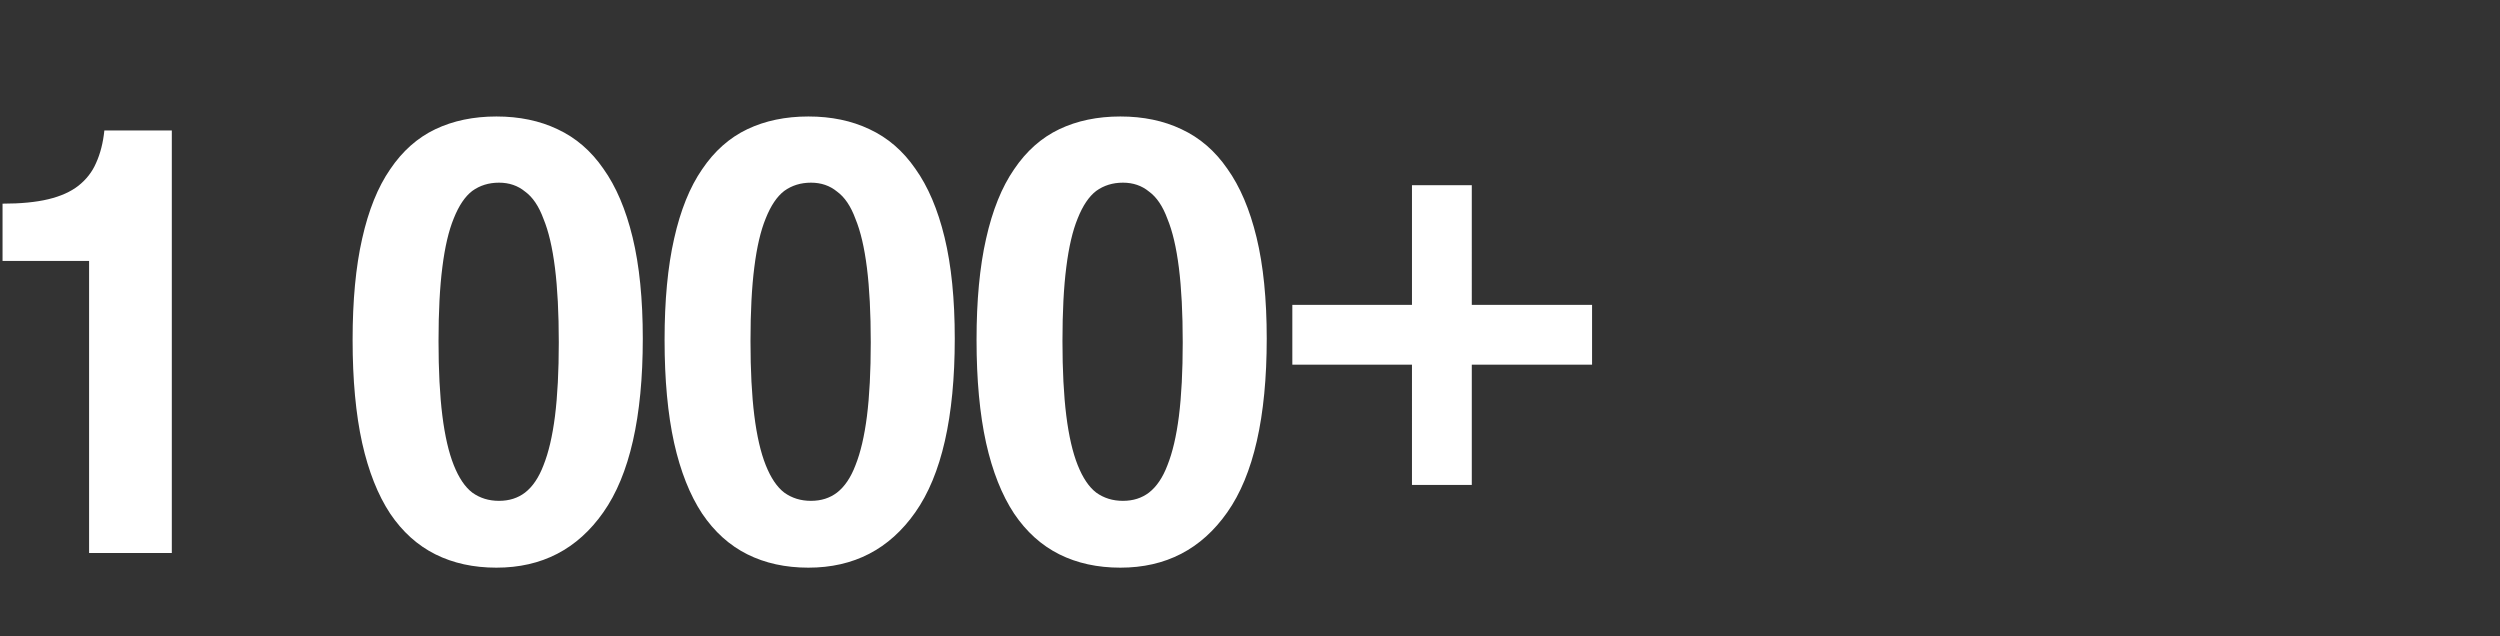 <svg xmlns="http://www.w3.org/2000/svg" fill="none" viewBox="0 0 330 84"><rect x="0" y="0" width="330" height="84" fill="#333333" stroke="none"/><path fill="#fff" d="M11.76 73V34.444H.336v-7.56c2.408 0 4.424-.196 6.048-.588 1.624-.392 2.94-.98 3.948-1.764 1.064-.84 1.848-1.848 2.352-3.024.56-1.232.924-2.66 1.092-4.284h8.904V73H11.76Zm54.105-6.888c1.344 0 2.492-.364 3.444-1.092 1.008-.784 1.82-1.988 2.436-3.612.672-1.68 1.176-3.836 1.512-6.468.336-2.688.504-5.936.504-9.744 0-3.864-.168-7.14-.504-9.828-.336-2.688-.84-4.844-1.512-6.468-.616-1.68-1.428-2.884-2.436-3.612-.952-.784-2.1-1.176-3.444-1.176-1.344 0-2.52.364-3.528 1.092-.952.728-1.764 1.932-2.436 3.612-.672 1.624-1.176 3.78-1.512 6.468-.336 2.632-.504 5.88-.504 9.744s.168 7.14.504 9.828c.336 2.688.84 4.872 1.512 6.552.672 1.68 1.484 2.884 2.436 3.612 1.008.728 2.184 1.092 3.528 1.092Zm-.336 8.82c-3.024 0-5.712-.588-8.064-1.764-2.352-1.176-4.34-2.968-5.964-5.376-1.624-2.464-2.856-5.572-3.696-9.324-.84-3.808-1.26-8.344-1.26-13.608 0-5.208.42-9.66 1.26-13.356.84-3.752 2.072-6.804 3.696-9.156 1.624-2.408 3.612-4.172 5.964-5.292 2.352-1.12 5.04-1.68 8.064-1.68s5.712.56 8.064 1.68c2.408 1.12 4.424 2.856 6.048 5.208 1.68 2.352 2.968 5.376 3.864 9.072.896 3.696 1.344 8.148 1.344 13.356 0 10.36-1.736 18.004-5.208 22.932-3.416 4.872-8.12 7.308-14.112 7.308Zm41.516-8.82c1.344 0 2.492-.364 3.444-1.092 1.008-.784 1.82-1.988 2.436-3.612.672-1.68 1.176-3.836 1.512-6.468.336-2.688.504-5.936.504-9.744 0-3.864-.168-7.14-.504-9.828-.336-2.688-.84-4.844-1.512-6.468-.616-1.68-1.428-2.884-2.436-3.612-.952-.784-2.1-1.176-3.444-1.176-1.344 0-2.52.364-3.528 1.092-.952.728-1.764 1.932-2.436 3.612-.672 1.624-1.176 3.78-1.512 6.468-.336 2.632-.504 5.88-.504 9.744s.168 7.14.504 9.828c.336 2.688.84 4.872 1.512 6.552.672 1.68 1.484 2.884 2.436 3.612 1.008.728 2.184 1.092 3.528 1.092Zm-.336 8.82c-3.024 0-5.712-.588-8.064-1.764-2.352-1.176-4.34-2.968-5.964-5.376-1.624-2.464-2.856-5.572-3.696-9.324-.84-3.808-1.26-8.344-1.26-13.608 0-5.208.42-9.66 1.26-13.356.84-3.752 2.072-6.804 3.696-9.156 1.624-2.408 3.612-4.172 5.964-5.292 2.352-1.12 5.04-1.68 8.064-1.68s5.712.56 8.064 1.68c2.408 1.12 4.424 2.856 6.048 5.208 1.68 2.352 2.968 5.376 3.864 9.072.896 3.696 1.344 8.148 1.344 13.356 0 10.36-1.736 18.004-5.208 22.932-3.416 4.872-8.12 7.308-14.112 7.308Zm41.516-8.82c1.344 0 2.492-.364 3.444-1.092 1.008-.784 1.82-1.988 2.436-3.612.672-1.68 1.176-3.836 1.512-6.468.336-2.688.504-5.936.504-9.744 0-3.864-.168-7.14-.504-9.828-.336-2.688-.84-4.844-1.512-6.468-.616-1.68-1.428-2.884-2.436-3.612-.952-.784-2.1-1.176-3.444-1.176-1.344 0-2.52.364-3.528 1.092-.952.728-1.764 1.932-2.436 3.612-.672 1.624-1.176 3.78-1.512 6.468-.336 2.632-.504 5.88-.504 9.744s.168 7.14.504 9.828c.336 2.688.84 4.872 1.512 6.552.672 1.68 1.484 2.884 2.436 3.612 1.008.728 2.184 1.092 3.528 1.092Zm-.336 8.82c-3.024 0-5.712-.588-8.064-1.764-2.352-1.176-4.34-2.968-5.964-5.376-1.624-2.464-2.856-5.572-3.696-9.324-.84-3.808-1.26-8.344-1.26-13.608 0-5.208.42-9.66 1.26-13.356.84-3.752 2.072-6.804 3.696-9.156 1.624-2.408 3.612-4.172 5.964-5.292 2.352-1.12 5.04-1.68 8.064-1.68s5.712.56 8.064 1.68c2.408 1.12 4.424 2.856 6.048 5.208 1.68 2.352 2.968 5.376 3.864 9.072.896 3.696 1.344 8.148 1.344 13.356 0 10.36-1.736 18.004-5.208 22.932-3.416 4.872-8.12 7.308-14.112 7.308Zm38.491-10.92V48.136h-15.792V40.24h15.792V24.448h7.896V40.24h15.876v7.896h-15.876v15.876h-7.896Z"/></svg>